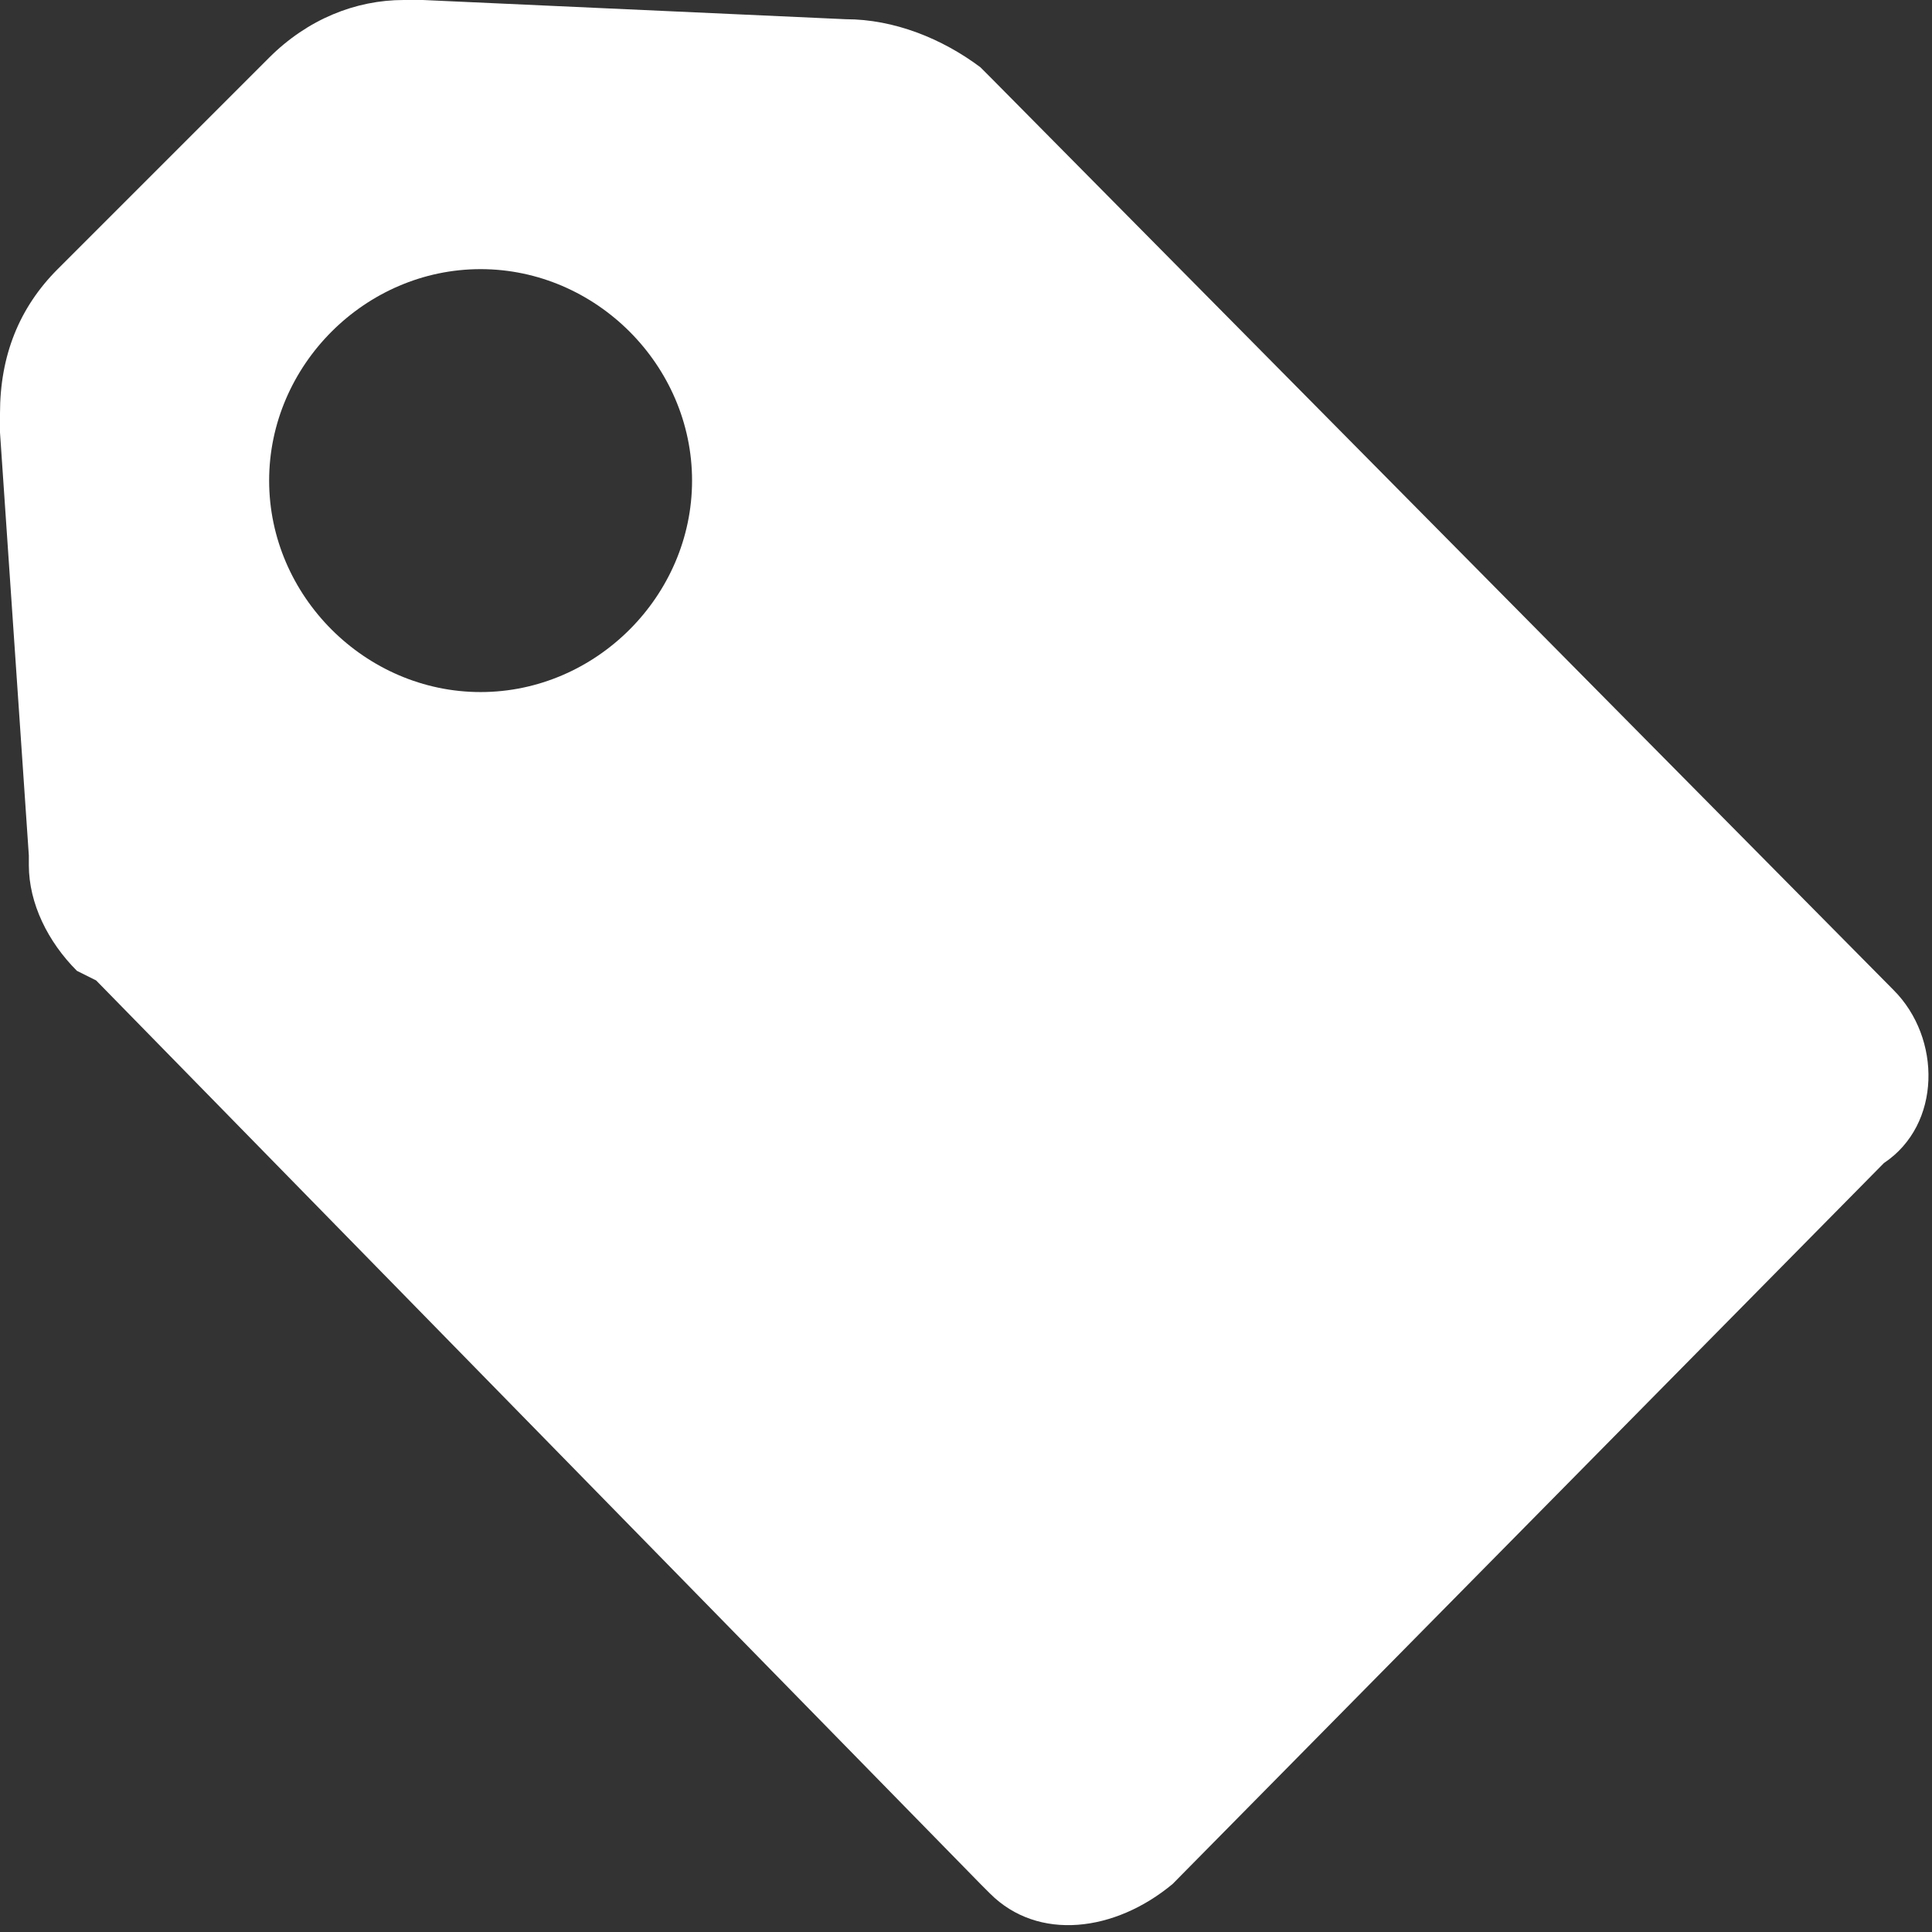 <?xml version="1.0" encoding="utf-8"?>
<!-- Generator: Adobe Illustrator 27.7.0, SVG Export Plug-In . SVG Version: 6.00 Build 0)  -->
<svg version="1.1" id="Ebene_1" xmlns="http://www.w3.org/2000/svg" xmlns:xlink="http://www.w3.org/1999/xlink" x="0px" y="0px"
	 viewBox="0 0 20.1 20.1" style="enable-background:new 0 0 20.1 20.1;" xml:space="preserve">
<rect x="0" y="0" width="20.1" height="20.1" fill="#333333" stroke="none"/>
<style type="text/css">
	.st0{fill:#FFFFFF;}
</style>
<path id="Pfad_58" class="st0" d="M19.7,10.3L19.7,10.3l-9.4-9.5l0,0l-0.1-0.1h0C9.8,0.4,9.3,0.2,8.8,0.2l0,0L4.4,0L4.2,0
	c-0.5,0-1,0.2-1.4,0.6L0.6,2.8C0.2,3.2,0,3.7,0,4.3l0,0l0,0.2l0.3,4.4v0.1l0,0c0,0.4,0.2,0.8,0.5,1.1L1,10.2l9.2,9.4l0.1,0.1
	c0.5,0.5,1.3,0.4,1.9-0.1l7.4-7.5C20.2,11.7,20.2,10.8,19.7,10.3z M5,7.2c-1.2,0-2.2-1-2.2-2.2s1-2.2,2.2-2.2c1.2,0,2.2,1,2.2,2.2
	C7.2,6.2,6.2,7.2,5,7.2z"/>
</svg>
